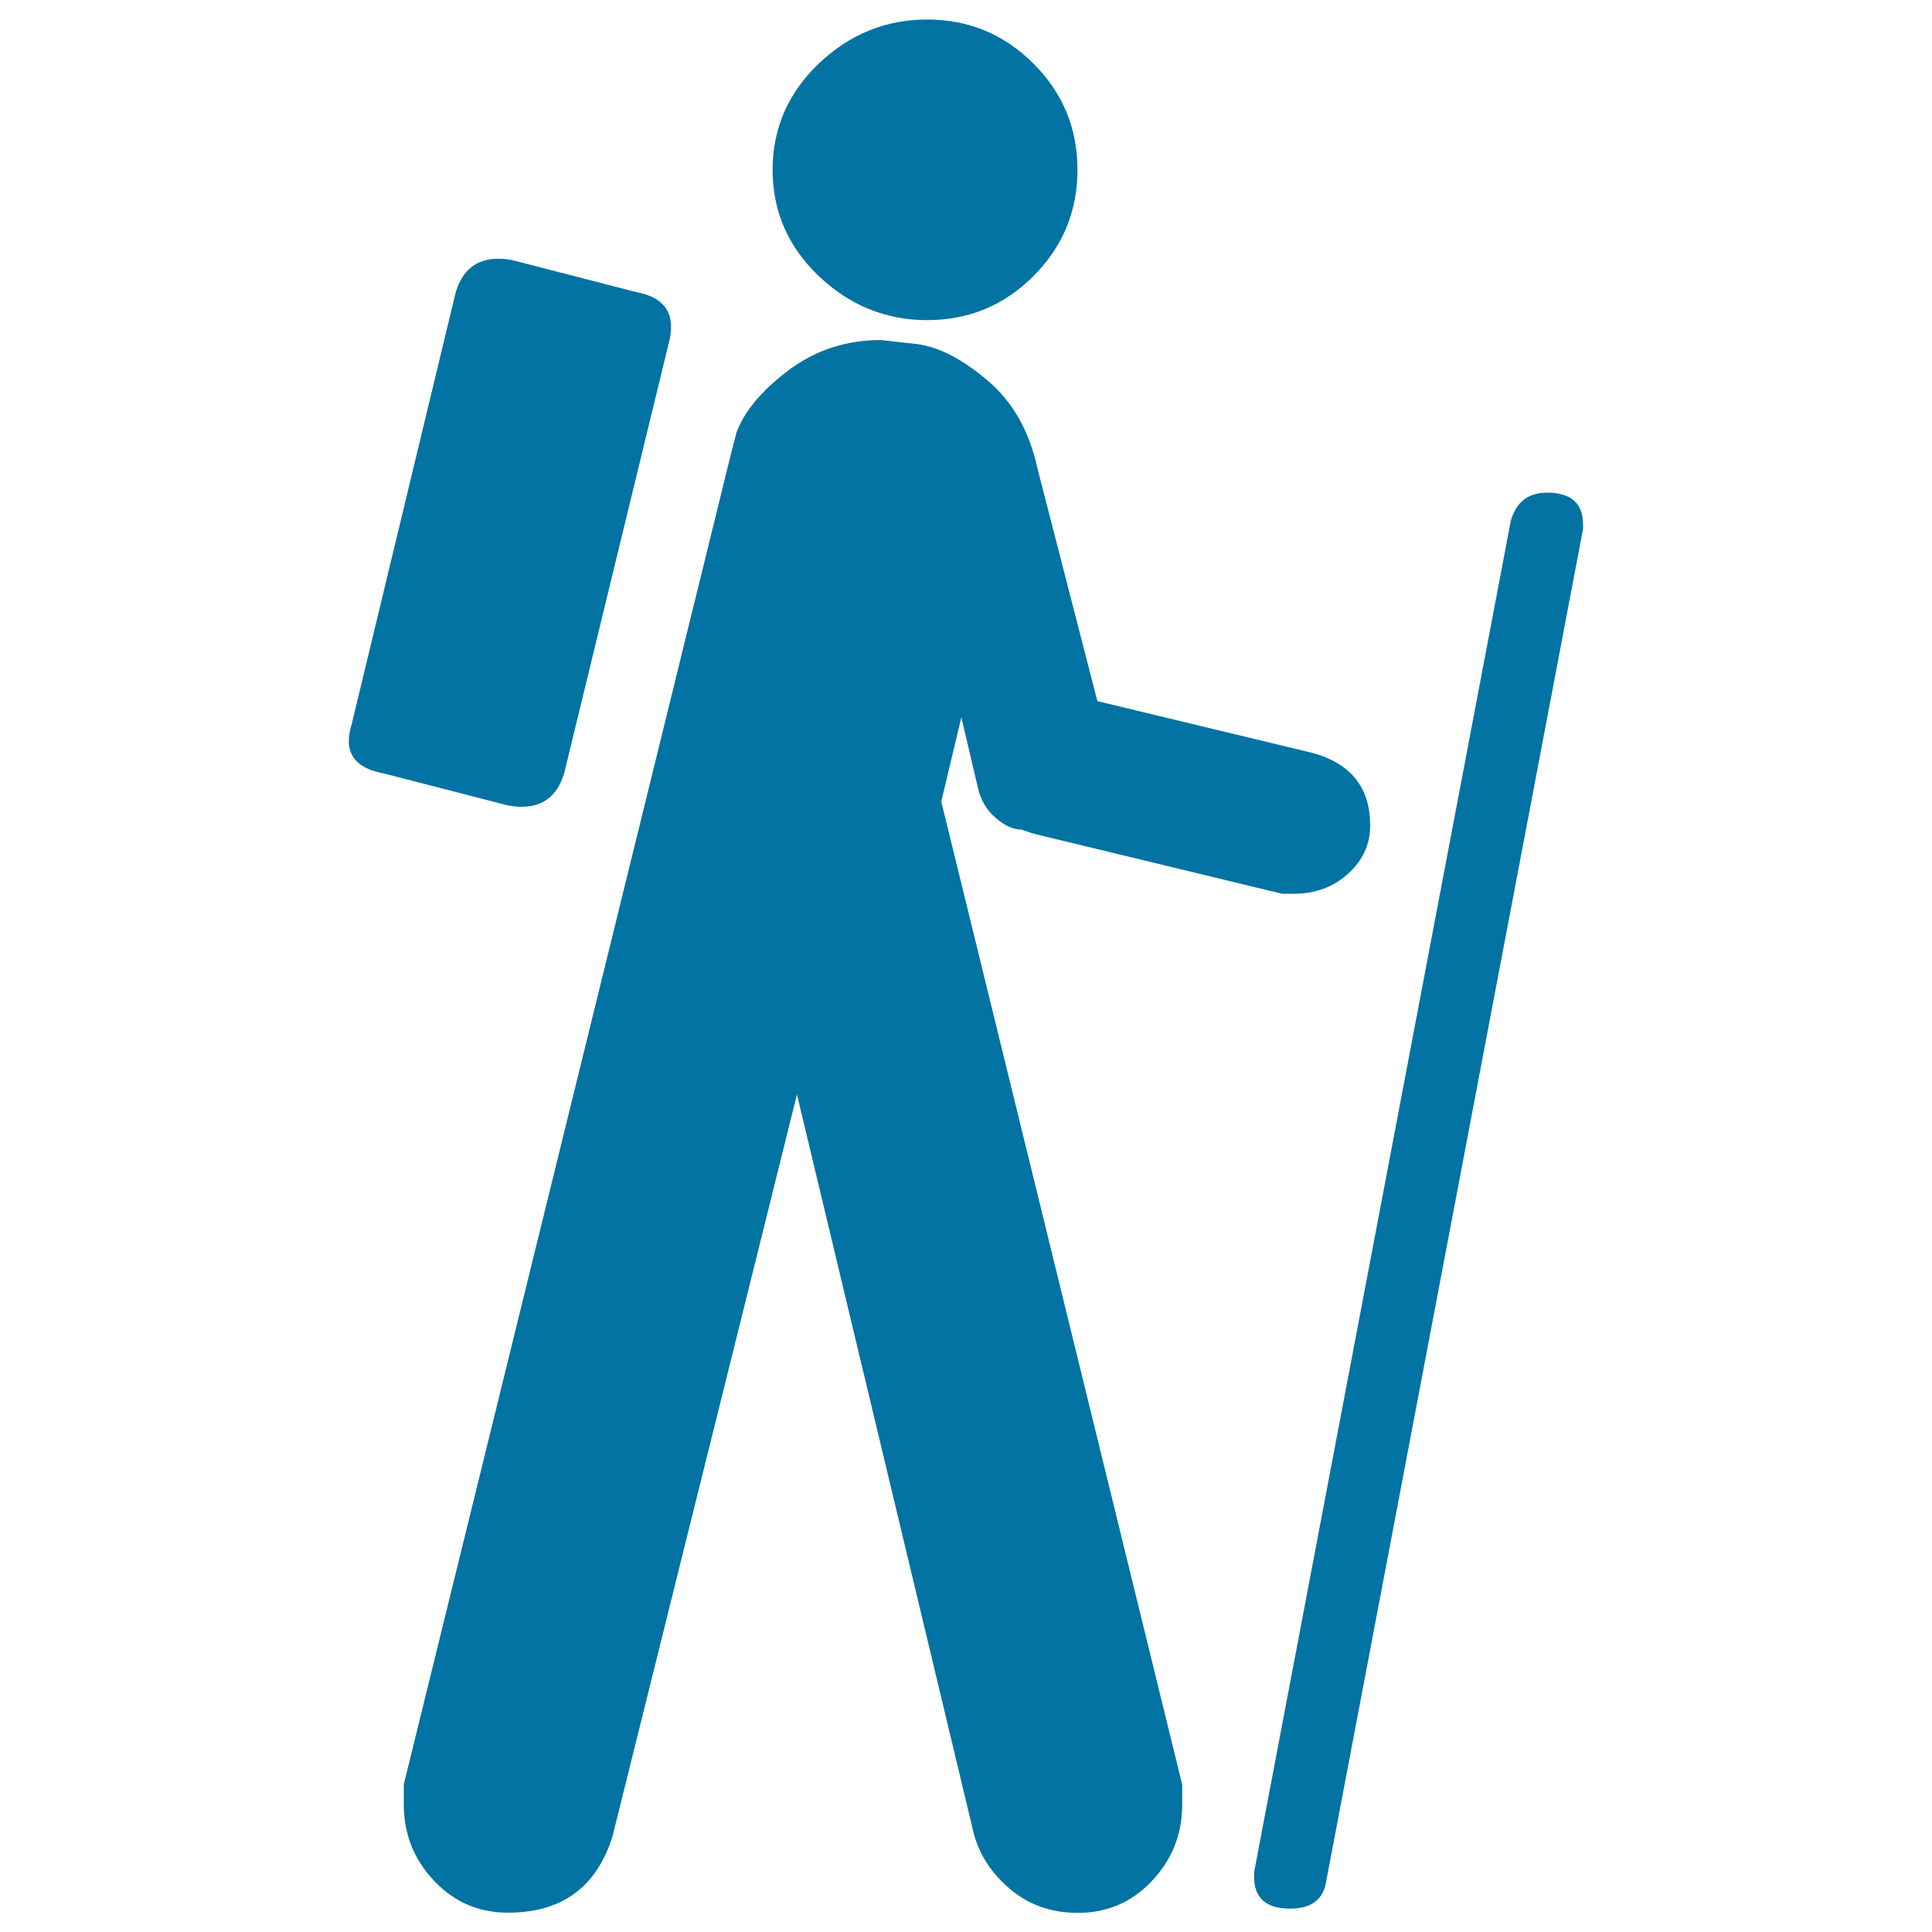 <svg xmlns="http://www.w3.org/2000/svg" viewBox="0 0 1000 1000" style="fill:#0273a2">
<title>Hiking SVG icon</title>
<g><path d="M479.9,165.7c21.5,0,39.8-7.6,55-22.8c15.2-15.2,22.8-33.6,22.8-55c0-21.5-7.6-39.8-22.8-55c-15.2-15.2-33.6-22.8-55-22.8c-21.5,0-40.1,7.6-56.1,22.8c-15.9,15.2-23.9,33.6-23.9,55c0,21.5,8,39.8,23.9,55C439.8,158.1,458.5,165.7,479.9,165.7z"/><path d="M346,178.2c4.2-15.2-1.4-24.2-16.6-27L265,134.6c-15.2-2.8-24.9,2.8-29.1,16.6l-54,224.2c-4.2,13.8,1.4,22.1,16.6,24.9l64.4,16.6c15.2,2.8,24.9-2.8,29.1-16.6L346,178.2z"/><path d="M649.1,969.2v2.1c0,11.1,6.2,16.6,18.7,16.6c11.1,0,17.3-4.8,18.7-14.5l132.9-699.7v-2.1c0-11.1-6.2-16.6-18.7-16.6c-9.7,0-15.9,4.8-18.7,14.5L649.1,969.2z"/><path d="M209,923.6v10.4c0,15.2,5.2,28.4,15.6,39.4c10.4,11.1,23.2,16.6,38.4,16.6c27.7,0,45.7-13.1,54-39.4l95.5-384.1l91.4,382c2.8,11.1,9,20.8,18.7,29.1c9.7,8.3,21.5,12.5,35.3,12.5c15.2,0,28-5.5,38.4-16.6c10.4-11.1,15.6-24.2,15.6-39.4v-10.4L487.2,414.9l10.4-43.6l8.3,35.3c1.4,6.9,4.5,12.5,9.3,16.6c4.8,4.2,9.3,6.2,13.5,6.2l6.2,2.1l128.7,31.1h6.2c11.1,0,20.4-3.5,28-10.4c7.6-6.9,11.4-15.2,11.4-24.9c0-19.4-9.7-31.8-29.1-37.4l-112.1-27L537,242.5c-4.2-19.4-12.8-34.6-26-45.7c-13.1-11.1-25.3-17.3-36.3-18.7l-18.7-2.1c-18,0-33.9,5.2-47.8,15.6c-13.8,10.4-22.8,21.1-27,32.2l-4.2,16.6L209,923.6z"/></g>
</svg>